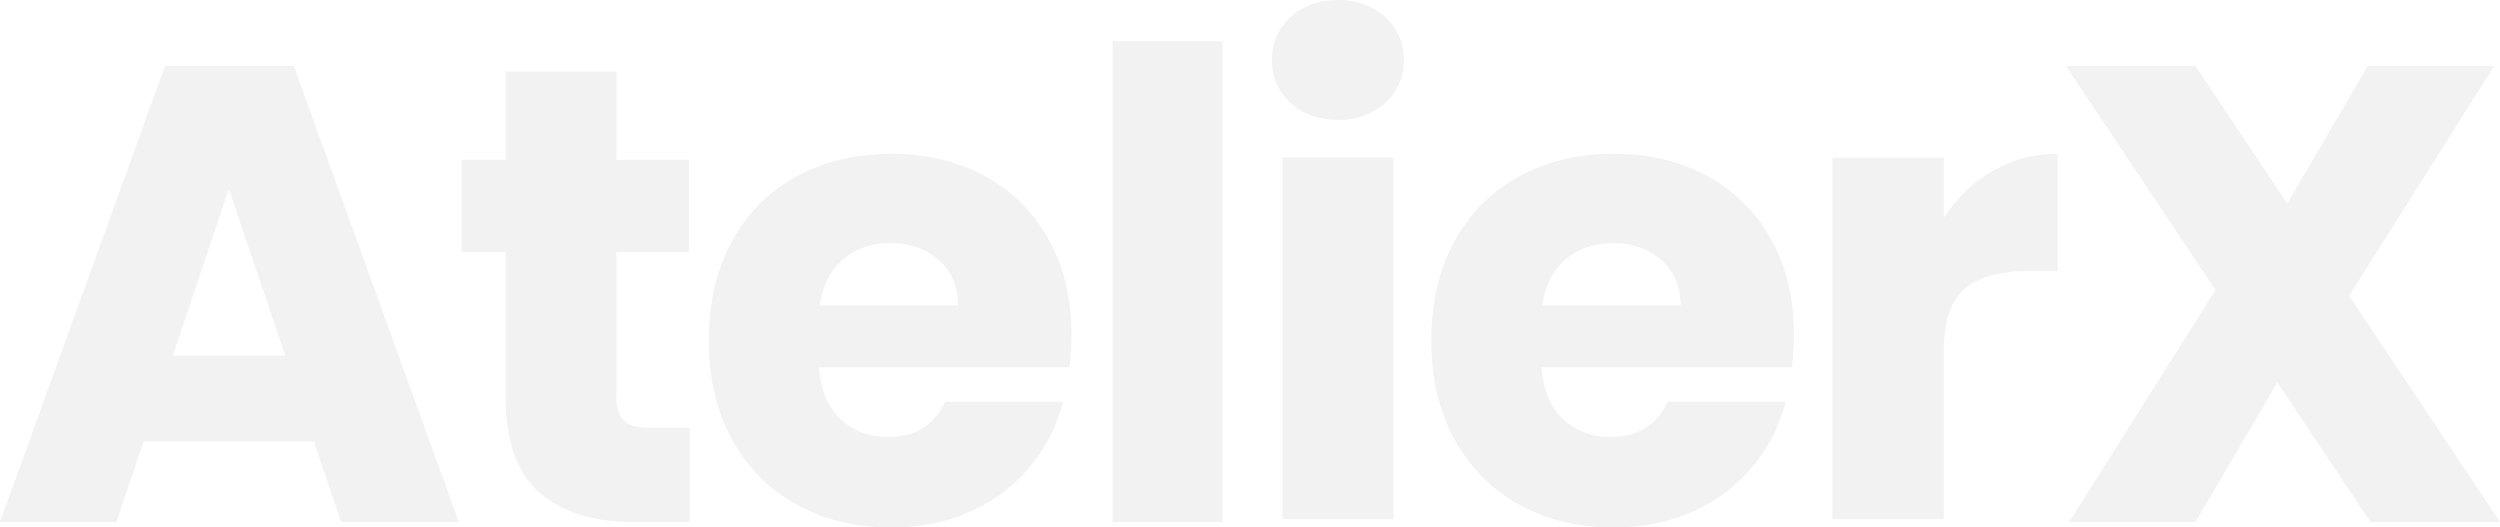 <?xml version="1.0" encoding="UTF-8"?>
<svg width="910px" height="192px" viewBox="0 0 910 192" version="1.1" xmlns="http://www.w3.org/2000/svg" xmlns:xlink="http://www.w3.org/1999/xlink">
    <title>/SVG/ic_home_txt_AtelierX</title>
    <g id="Full-Design" stroke="none" stroke-width="1" fill="none" fill-rule="evenodd" opacity="0.85">
        <g id="1.0.Home-Page---Non-LoggedIn-User-" transform="translate(-821, -537)" fill="#C0C0C0" fill-rule="nonzero">
            <g id="AtelierX" transform="translate(821, 537)">
                <path d="M114.251,160.678 L52.276,160.678 L42.341,190 L0,190 L60.082,24 L106.918,24 L167,190 L124.186,190 L114.251,160.678 Z M103.843,129.464 L83.263,68.692 L62.921,129.464 L103.843,129.464 Z" id="Shape" opacity="0.25"></path>
                <path d="M251,155.735 L251,190 L230.486,190 C215.866,190 204.47,186.416 196.295,179.248 C188.121,172.08 184.034,160.382 184.034,144.156 L184.034,91.695 L168,91.695 L168,58.138 L184.034,58.138 L184.034,26 L224.355,26 L224.355,58.138 L250.764,58.138 L250.764,91.695 L224.355,91.695 L224.355,144.628 C224.355,148.567 225.298,151.402 227.185,153.135 C229.071,154.868 232.215,155.735 236.616,155.735 L251,155.735 Z" id="Path" opacity="0.25"></path>
                <path d="M390,121.868 C390,125.659 389.764,129.607 389.293,133.714 L298.071,133.714 C298.7,141.928 301.332,148.207 305.968,152.551 C310.604,156.894 316.3,159.066 323.057,159.066 C333.114,159.066 340.107,154.801 344.036,146.272 L386.936,146.272 C384.736,154.959 380.768,162.778 375.032,169.728 C369.296,176.678 362.107,182.128 353.464,186.077 C344.821,190.026 335.157,192 324.471,192 C311.586,192 300.114,189.236 290.057,183.707 C280,178.179 272.143,170.281 266.486,160.014 C260.829,149.747 258,137.742 258,124 C258,110.258 260.789,98.253 266.368,87.986 C271.946,77.719 279.764,69.821 289.821,64.293 C299.879,58.764 311.429,56 324.471,56 C337.2,56 348.514,58.685 358.414,64.056 C368.314,69.426 376.054,77.087 381.632,87.038 C387.211,96.99 390,108.599 390,121.868 Z M348.75,111.206 C348.75,104.256 346.393,98.727 341.679,94.62 C336.964,90.513 331.071,88.46 324,88.46 C317.243,88.46 311.546,90.434 306.911,94.383 C302.275,98.332 299.407,103.94 298.307,111.206 L348.75,111.206 Z" id="Shape" opacity="0.25"></path>
                <polygon id="Path" opacity="0.25" points="445 15 445 190 405 190 405 15"></polygon>
                <path d="M487.118,43.652 C480.025,43.652 474.232,41.567 469.739,37.399 C465.246,33.23 463,28.079 463,21.944 C463,15.652 465.246,10.421 469.739,6.253 C474.232,2.084 480.025,0 487.118,0 C494.054,0 499.768,2.084 504.261,6.253 C508.754,10.421 511,15.652 511,21.944 C511,28.079 508.754,33.23 504.261,37.399 C499.768,41.567 494.054,43.652 487.118,43.652 Z M507.217,57.337 L507.217,189 L466.783,189 L466.783,57.337 L507.217,57.337 Z" id="Shape" opacity="0.25"></path>
                <path d="M653,121.868 C653,125.659 652.764,129.607 652.293,133.714 L561.071,133.714 C561.7,141.928 564.332,148.207 568.968,152.551 C573.604,156.894 579.3,159.066 586.057,159.066 C596.114,159.066 603.107,154.801 607.036,146.272 L649.936,146.272 C647.736,154.959 643.768,162.778 638.032,169.728 C632.296,176.678 625.107,182.128 616.464,186.077 C607.821,190.026 598.157,192 587.471,192 C574.586,192 563.114,189.236 553.057,183.707 C543,178.179 535.143,170.281 529.486,160.014 C523.829,149.747 521,137.742 521,124 C521,110.258 523.789,98.253 529.368,87.986 C534.946,77.719 542.764,69.821 552.821,64.293 C562.879,58.764 574.429,56 587.471,56 C600.2,56 611.514,58.685 621.414,64.056 C631.314,69.426 639.054,77.087 644.632,87.038 C650.211,96.99 653,108.599 653,121.868 Z M611.75,111.206 C611.75,104.256 609.393,98.727 604.679,94.62 C599.964,90.513 594.071,88.46 587,88.46 C580.243,88.46 574.546,90.434 569.911,94.383 C565.275,98.332 562.407,103.94 561.307,111.206 L611.75,111.206 Z" id="Shape" opacity="0.25"></path>
                <path d="M707.526,79.346 C712.266,72.114 718.191,66.415 725.301,62.249 C732.41,58.083 740.31,56 749,56 L749,98.683 L737.861,98.683 C727.75,98.683 720.166,100.844 715.11,105.168 C710.054,109.491 707.526,117.076 707.526,127.924 L707.526,189 L667,189 L667,57.415 L707.526,57.415 L707.526,79.346 Z" id="Path" opacity="0.25"></path>
                <polygon id="Path" opacity="0.25" points="862.861 190 828.987 139.16 799.139 190 753.184 190 806.483 105.581 752 24 799.139 24 832.54 74.131 861.913 24 907.868 24 855.043 107.709 910 190"></polygon>
            </g>
        </g>
    </g>
</svg>
